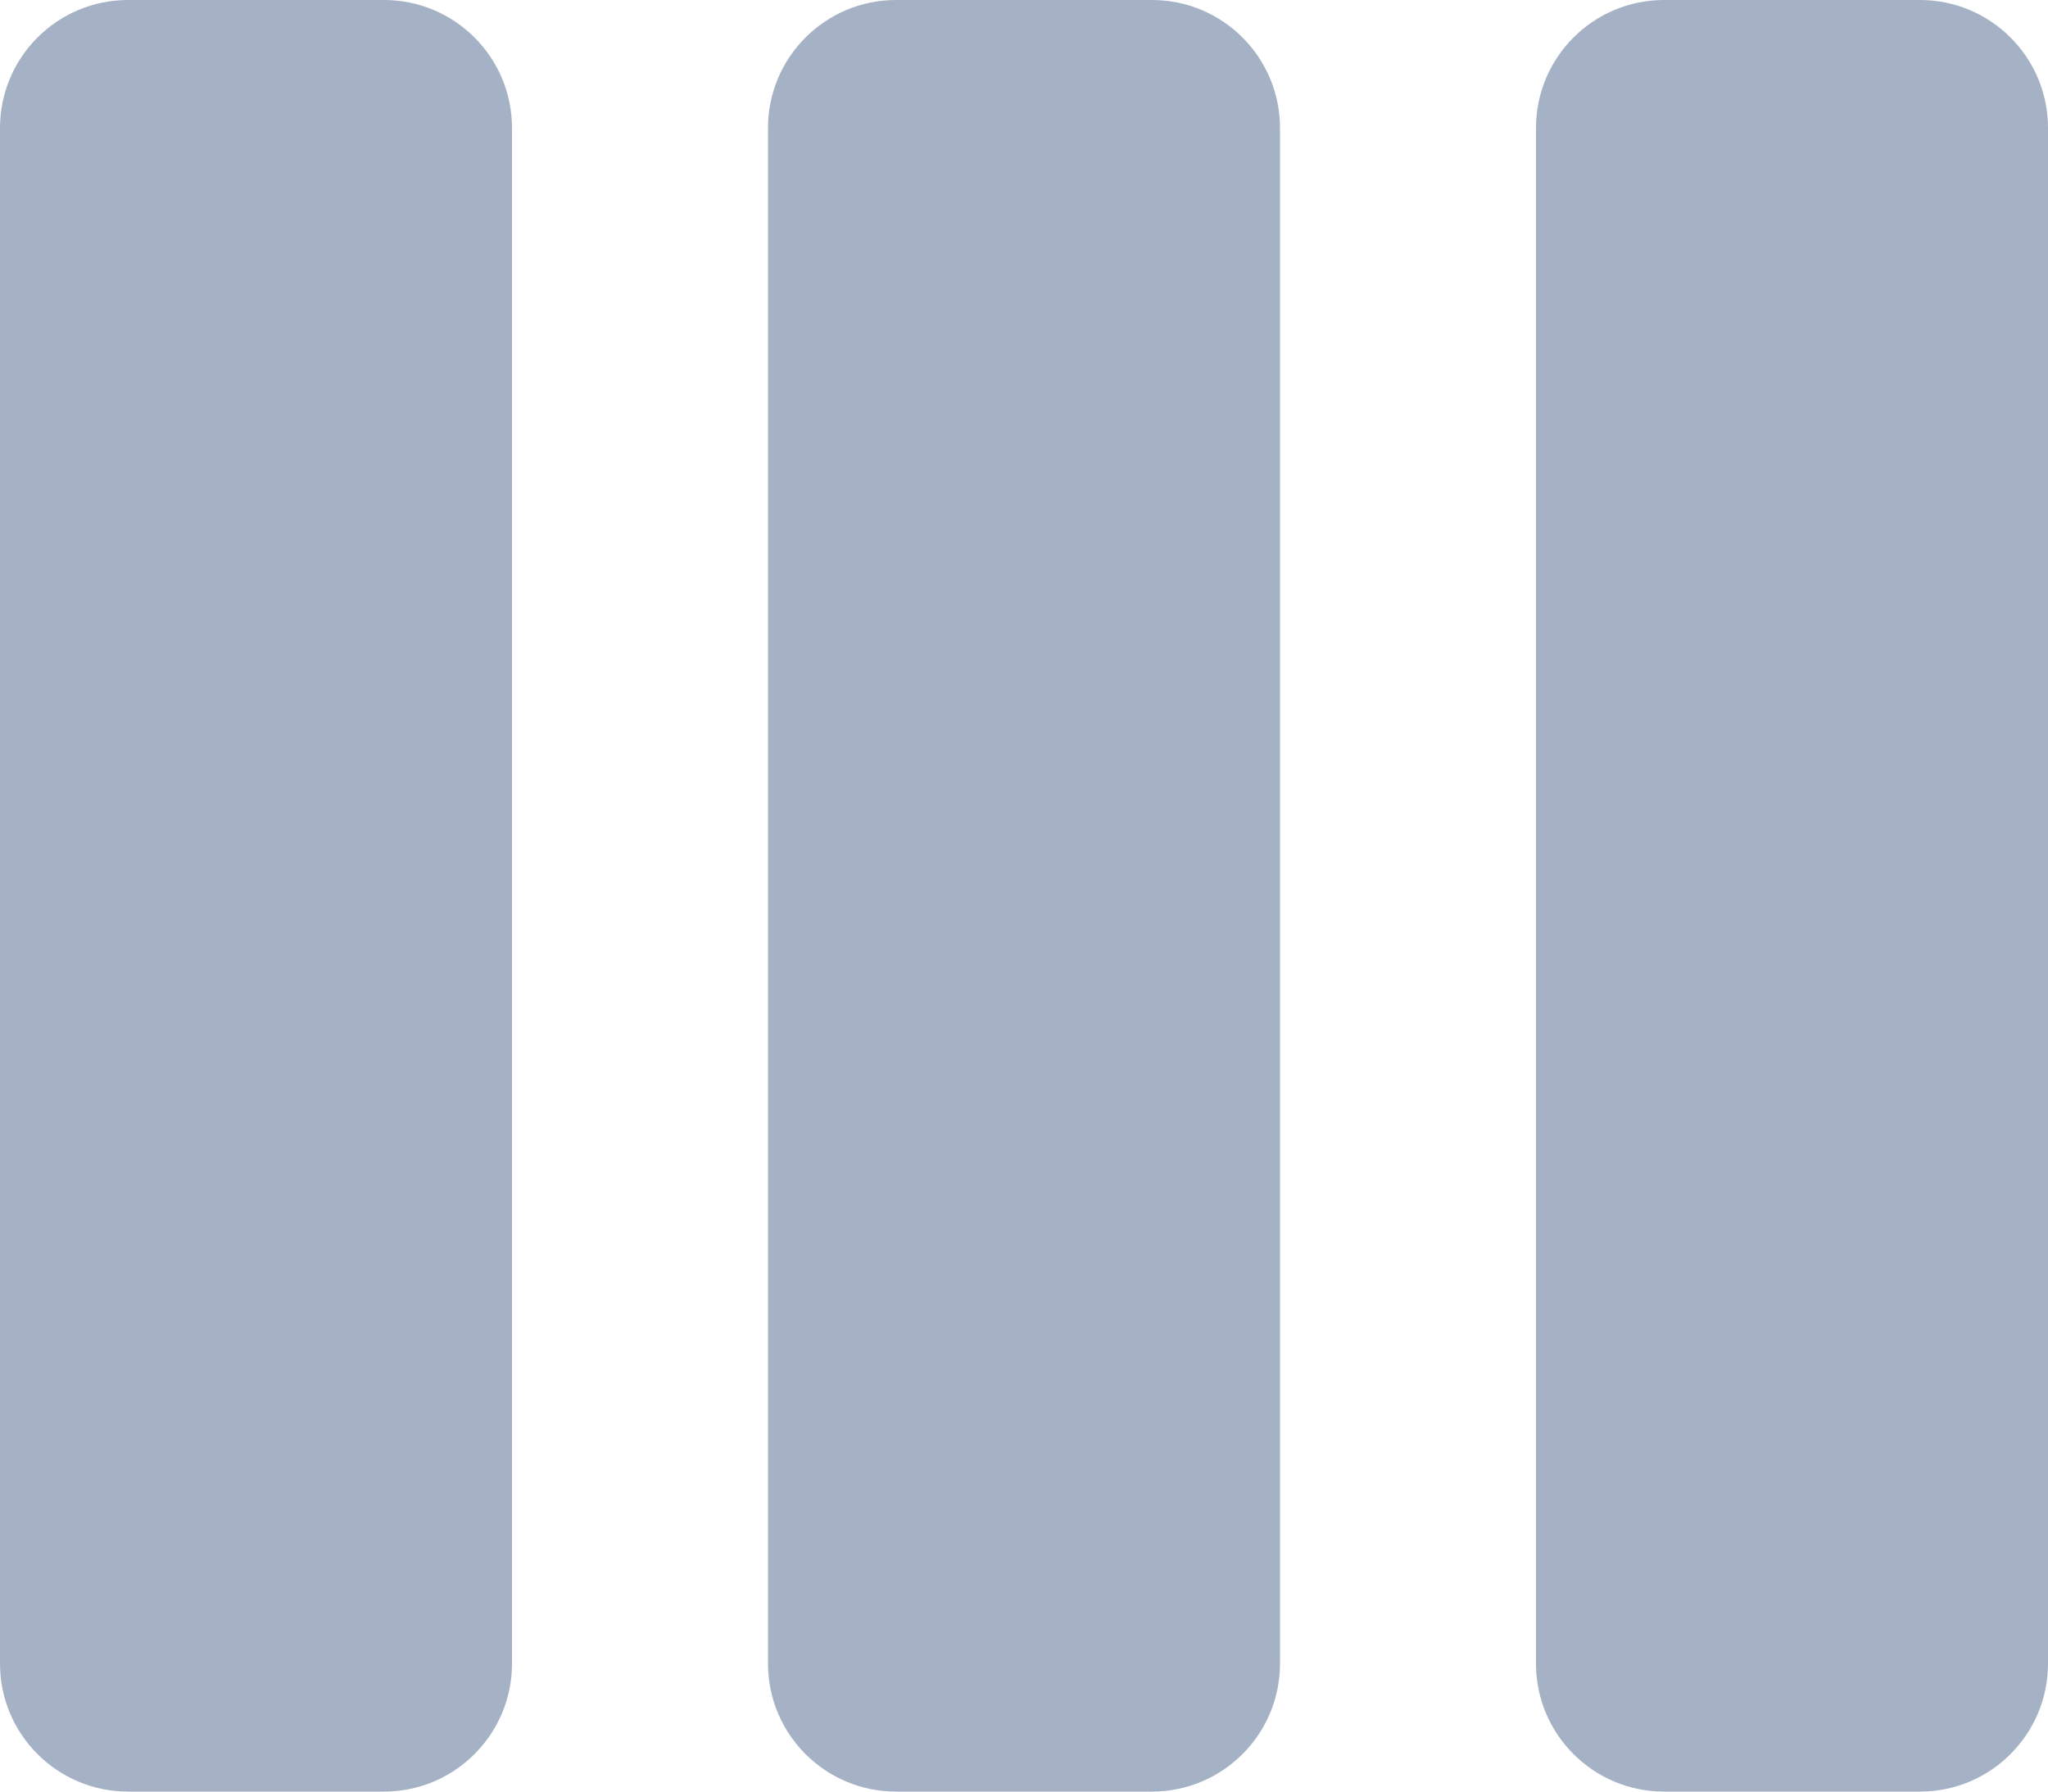 <svg width="16" height="14" viewBox="0 0 16 14" fill="red" xmlns="http://www.w3.org/2000/svg">
    <path d="M16 13L16 1C16 0.448 15.552 -1.95702e-08 15 -4.37114e-08L13 -1.31134e-07C12.448 -1.55275e-07 12 0.448 12 1L12 13C12 13.552 12.448 14 13 14L15 14C15.552 14 16 13.552 16 13Z" fill="#A5B1C5"/>
    <path d="M10 13L10 1C10 0.448 9.552 -1.95702e-08 9 -4.37114e-08L7 -1.31134e-07C6.448 -1.55275e-07 6 0.448 6 1L6 13C6 13.552 6.448 14 7 14L9 14C9.552 14 10 13.552 10 13Z" fill="#A5B1C5"/>
    <path d="M4 13L4 1C4 0.448 3.552 -1.95702e-08 3 -4.37114e-08L1 -1.31134e-07C0.448 -1.55275e-07 6.95685e-07 0.448 6.71544e-07 1L1.47008e-07 13C1.22867e-07 13.552 0.448 14 1 14L3 14C3.552 14 4 13.552 4 13Z" fill="#A5B1C5"/>
</svg>
